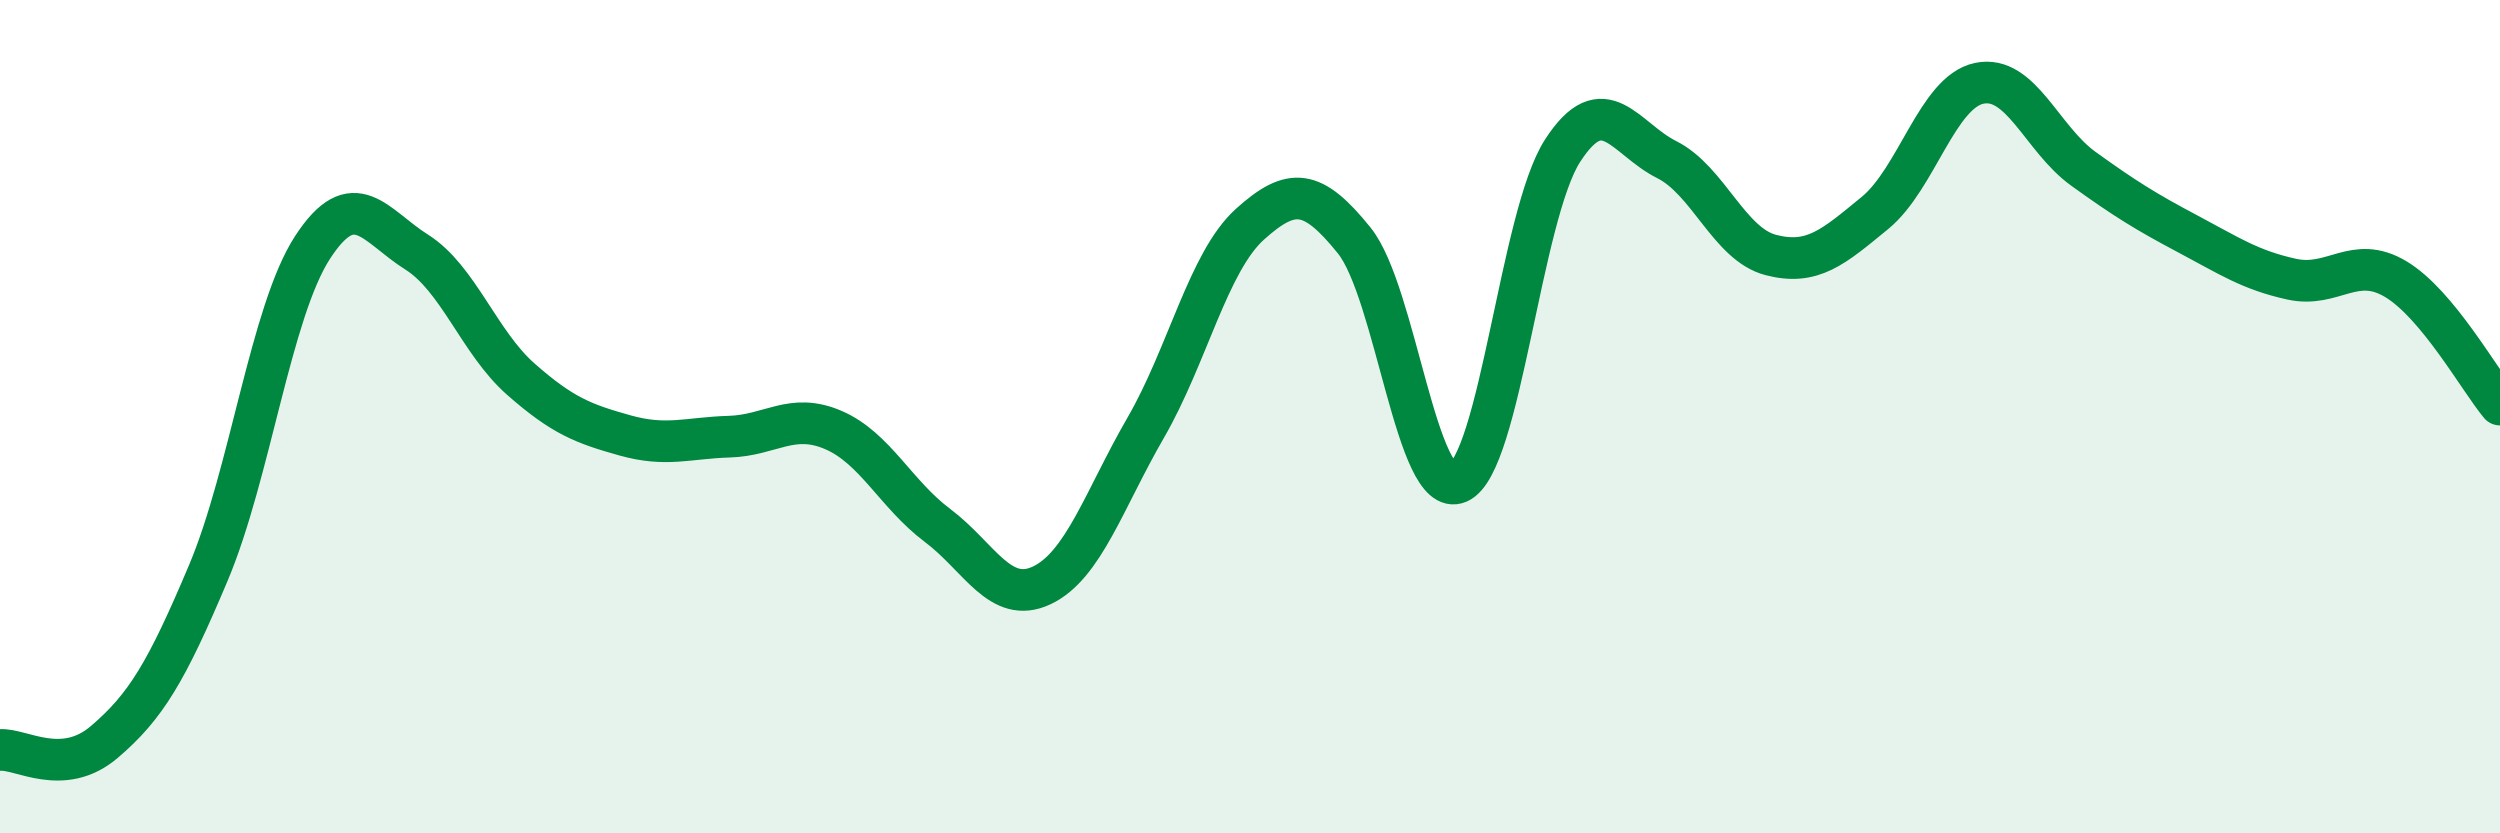 
    <svg width="60" height="20" viewBox="0 0 60 20" xmlns="http://www.w3.org/2000/svg">
      <path
        d="M 0,18 C 0.5,17.96 1.5,18.66 2.5,17.81 C 3.5,16.96 4,16.12 5,13.75 C 6,11.38 6.5,7.48 7.5,5.94 C 8.5,4.4 9,5.42 10,6.05 C 11,6.68 11.5,8.22 12.5,9.1 C 13.5,9.98 14,10.17 15,10.45 C 16,10.73 16.5,10.51 17.5,10.48 C 18.5,10.45 19,9.89 20,10.32 C 21,10.75 21.5,11.86 22.5,12.61 C 23.5,13.36 24,14.52 25,14.05 C 26,13.58 26.5,11.99 27.5,10.26 C 28.5,8.53 29,6.28 30,5.38 C 31,4.48 31.5,4.53 32.5,5.77 C 33.5,7.01 34,12.01 35,11.58 C 36,11.15 36.5,5.17 37.5,3.62 C 38.5,2.07 39,3.33 40,3.83 C 41,4.33 41.5,5.86 42.5,6.12 C 43.5,6.38 44,5.93 45,5.11 C 46,4.29 46.5,2.21 47.5,2 C 48.5,1.79 49,3.33 50,4.05 C 51,4.77 51.5,5.08 52.5,5.61 C 53.5,6.14 54,6.48 55,6.7 C 56,6.92 56.5,6.1 57.5,6.7 C 58.5,7.3 59.5,9.11 60,9.71L60 20L0 20Z"
        fill="#008740"
        opacity="0.1"
        stroke-linecap="round"
        stroke-linejoin="round"
      />
      <path
        d="M 0,18 C 0.5,17.96 1.5,18.66 2.5,17.81 C 3.5,16.96 4,16.12 5,13.75 C 6,11.38 6.5,7.48 7.5,5.94 C 8.5,4.4 9,5.42 10,6.05 C 11,6.68 11.5,8.22 12.5,9.1 C 13.5,9.98 14,10.17 15,10.45 C 16,10.73 16.5,10.51 17.5,10.48 C 18.5,10.45 19,9.89 20,10.32 C 21,10.75 21.5,11.86 22.5,12.61 C 23.5,13.36 24,14.52 25,14.05 C 26,13.58 26.5,11.99 27.5,10.26 C 28.5,8.53 29,6.28 30,5.38 C 31,4.48 31.5,4.53 32.5,5.77 C 33.5,7.01 34,12.01 35,11.58 C 36,11.15 36.5,5.17 37.5,3.62 C 38.5,2.07 39,3.33 40,3.83 C 41,4.33 41.5,5.86 42.5,6.12 C 43.5,6.38 44,5.93 45,5.11 C 46,4.29 46.5,2.21 47.5,2 C 48.5,1.79 49,3.33 50,4.05 C 51,4.77 51.5,5.08 52.5,5.61 C 53.5,6.14 54,6.48 55,6.7 C 56,6.92 56.5,6.1 57.5,6.7 C 58.5,7.3 59.5,9.11 60,9.71"
        stroke="#008740"
        stroke-width="1"
        fill="none"
        stroke-linecap="round"
        stroke-linejoin="round"
      />
    </svg>
  
